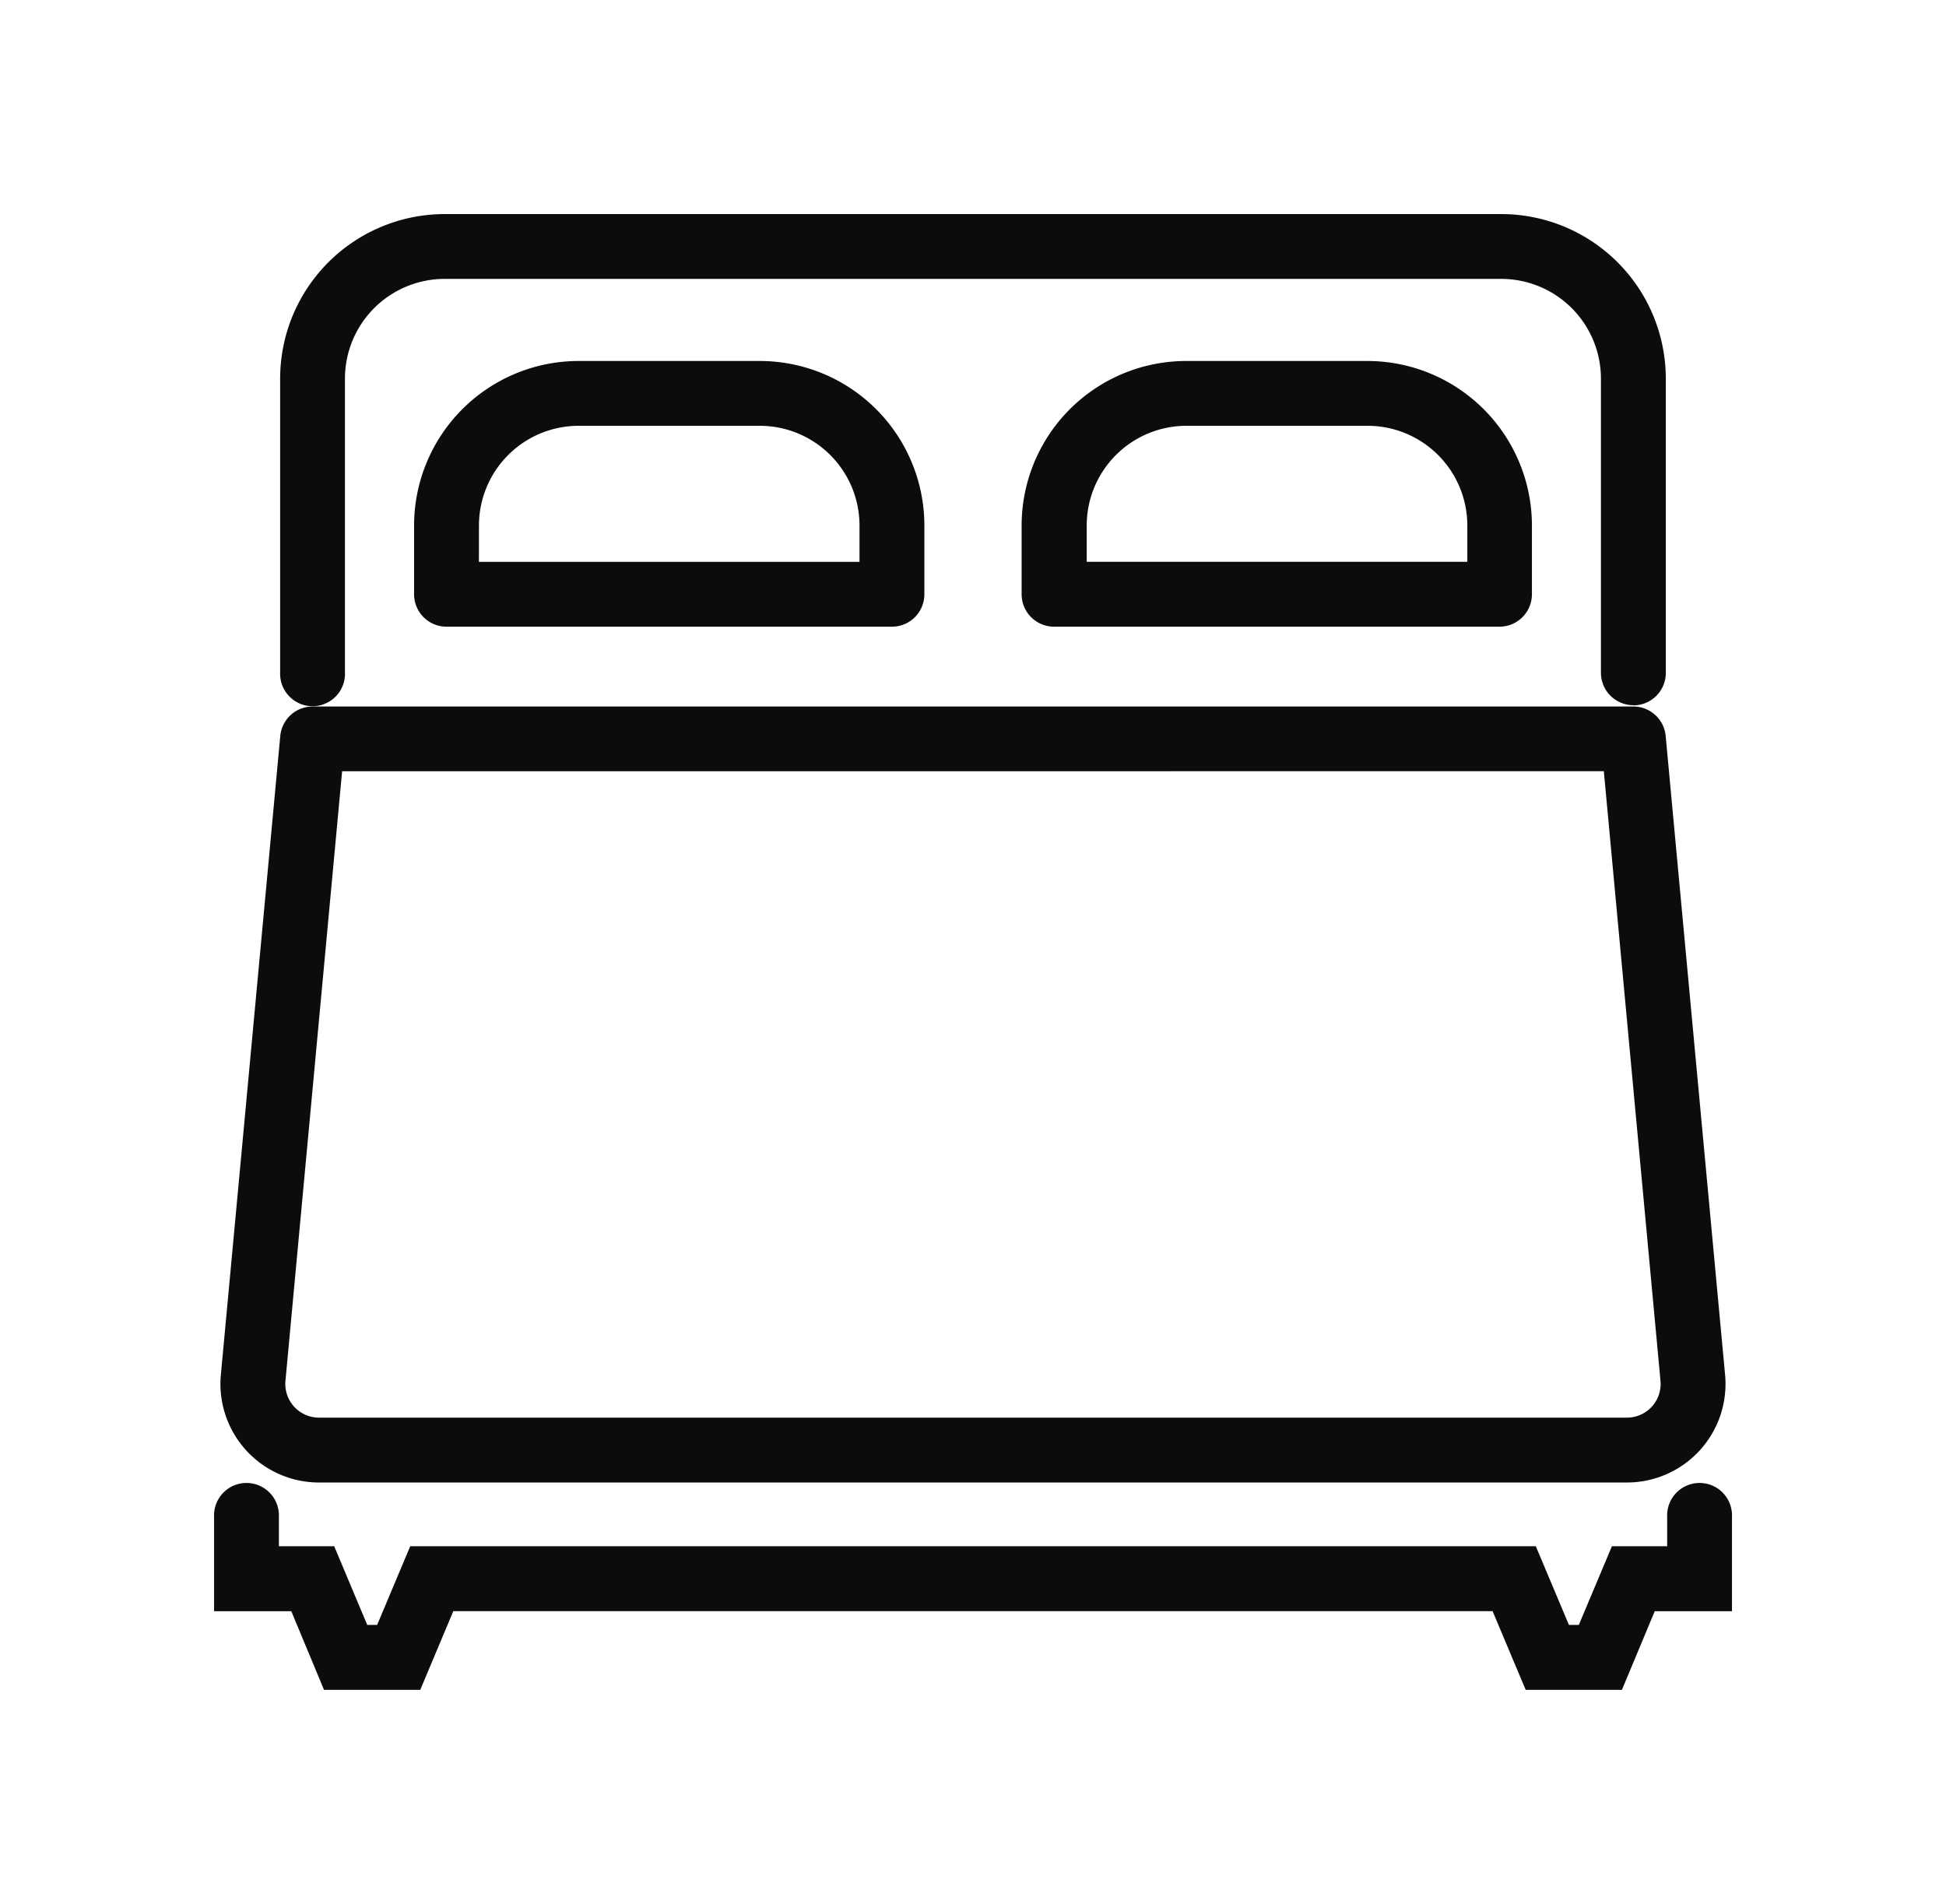 <svg xmlns="http://www.w3.org/2000/svg" xmlns:xlink="http://www.w3.org/1999/xlink" width="35.698" height="34.925" viewBox="0 0 35.698 34.925">
  <defs>
    <clipPath id="clip-path">
      <rect id="長方形_1727" data-name="長方形 1727" width="35.698" height="34.925" transform="translate(0 0)" fill="#0c0c0c" stroke="#0c0c0c" stroke-width="0.7"/>
    </clipPath>
  </defs>
  <g id="グループ_1622" data-name="グループ 1622" transform="translate(-0.001)">
    <g id="グループ_1621" data-name="グループ 1621" transform="translate(0.001 0)" clip-path="url(#clip-path)">
      <path id="パス_2421" data-name="パス 2421" d="M28.191,8.309a.245.245,0,0,1-.245-.245v-5.4A2.18,2.18,0,0,0,25.769.489H6.384A2.18,2.18,0,0,0,4.206,2.667v5.4a.245.245,0,1,1-.489,0v-5.4A2.67,2.67,0,0,1,6.384,0H25.769a2.67,2.67,0,0,1,2.667,2.667v5.4a.245.245,0,0,1-.245.245" transform="translate(1.772 4.277)" fill="#0c0c0c" stroke="#0c0c0c" stroke-width="0.7"/>
      <path id="パス_2422" data-name="パス 2422" d="M19.663,12.435H11.492a.245.245,0,0,1-.245-.245V10.928a2.67,2.67,0,0,1,2.667-2.667h3.327a2.67,2.67,0,0,1,2.667,2.667V12.19a.245.245,0,0,1-.245.245m-7.927-.489h7.682V10.928A2.18,2.18,0,0,0,17.241,8.75H13.914a2.18,2.18,0,0,0-2.177,2.178Z" transform="translate(-3.301 -1.289)" fill="#0c0c0c" stroke="#0c0c0c" stroke-width="0.7"/>
      <path id="パス_2423" data-name="パス 2423" d="M53.822,12.435H45.651a.245.245,0,0,1-.245-.245V10.928a2.67,2.67,0,0,1,2.667-2.667H51.4a2.67,2.67,0,0,1,2.667,2.667V12.19a.245.245,0,0,1-.245.245M45.9,11.945h7.682V10.928A2.18,2.18,0,0,0,51.4,8.75H48.073A2.18,2.18,0,0,0,45.9,10.928Z" transform="translate(-26.315 -1.289)" fill="#0c0c0c" stroke="#0c0c0c" stroke-width="0.7"/>
      <path id="パス_2424" data-name="パス 2424" d="M25.812,41.221H1.819A1.458,1.458,0,0,1,.367,39.628l1.09-11.72a.245.245,0,0,1,.244-.222H25.93a.245.245,0,0,1,.244.222l1.09,11.72a1.458,1.458,0,0,1-1.452,1.593M1.924,28.174.855,39.673a.968.968,0,0,0,.964,1.058H25.812a.968.968,0,0,0,.964-1.058l-1.069-11.5Z" transform="translate(4.033 -14.376)" fill="#0c0c0c" stroke="#0c0c0c" stroke-width="0.7"/>
      <path id="パス_2425" data-name="パス 2425" d="M25.243,74.47h-1.3l-.607-1.443H3.806L3.2,74.47H1.9L1.3,73.028H0V71.636a.245.245,0,1,1,.489,0v.9H1.621l.606,1.443h.647l.607-1.443H23.664l.607,1.443h.647l.607-1.443h1.131v-.9a.245.245,0,1,1,.489,0v1.392h-1.3Z" transform="translate(4.277 -43.822)" fill="#0c0c0c" stroke="#0c0c0c" stroke-width="0.7"/>
    </g>
  </g>
</svg>
